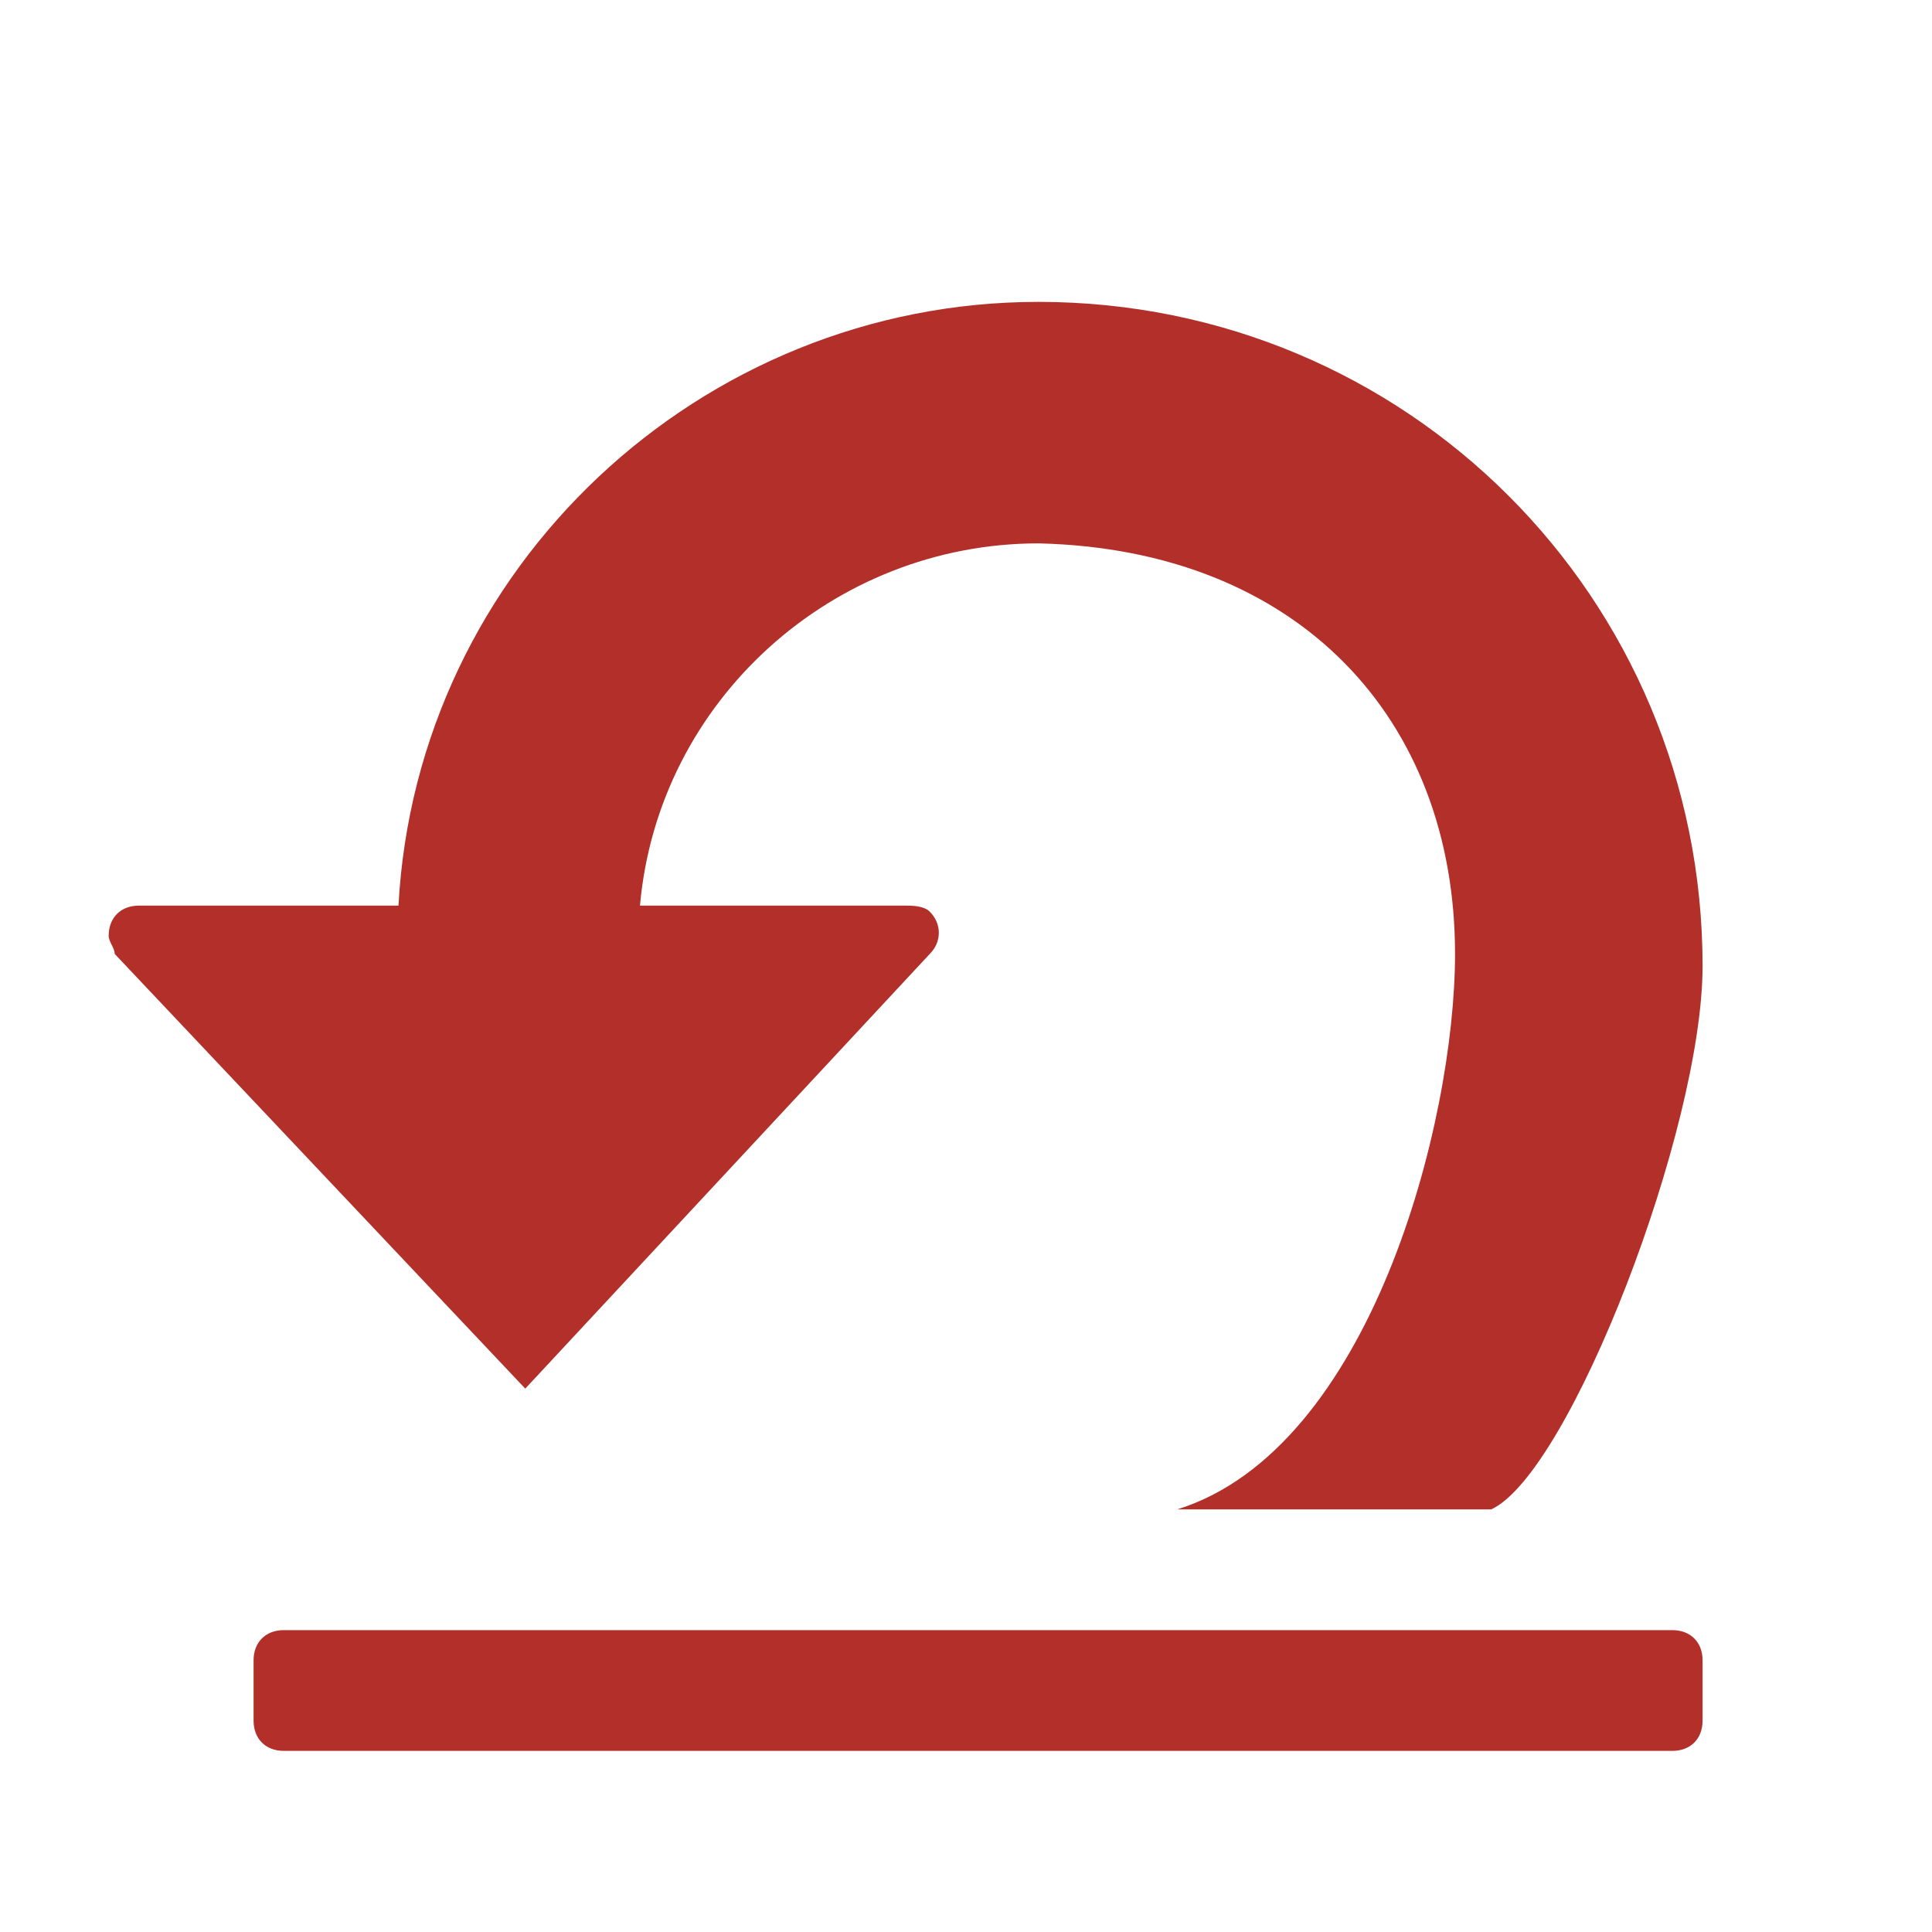<?xml version="1.0" encoding="utf-8"?>
<!-- Generator: Adobe Illustrator 24.1.3, SVG Export Plug-In . SVG Version: 6.00 Build 0)  -->
<svg version="1.1" id="Layer_1" xmlns="http://www.w3.org/2000/svg" xmlns:xlink="http://www.w3.org/1999/xlink" x="0px" y="0px"
	 viewBox="0 0 32 32" style="enable-background:new 0 0 32 32;" xml:space="preserve">
<style type="text/css">
	.st0{fill:#B3302A;}
</style>
<path id="Reset" class="st0" d="M24.7,25c1.3-0.6,3.5-6.3,3.5-9c0-6.1-4.9-11-11-11C11.6,5,6.9,9.4,6.6,15H2.3
	c-0.3,0-0.5,0.2-0.5,0.5c0,0.1,0.1,0.2,0.1,0.3L8.7,23l6.7-7.2c0.2-0.2,0.2-0.5,0-0.7C15.3,15,15.1,15,15,15h-4.4
	c0.3-3.4,3.2-6,6.6-6c4.3,0.1,6.9,2.9,6.9,6.8c0,2.8-1.4,8.2-4.6,9.2H24.7z M4.7,27h23c0.3,0,0.5,0.2,0.5,0.5v1
	c0,0.3-0.2,0.5-0.5,0.5h-23c-0.3,0-0.5-0.2-0.5-0.5v-1C4.2,27.2,4.4,27,4.7,27L4.7,27z"/>
</svg>

